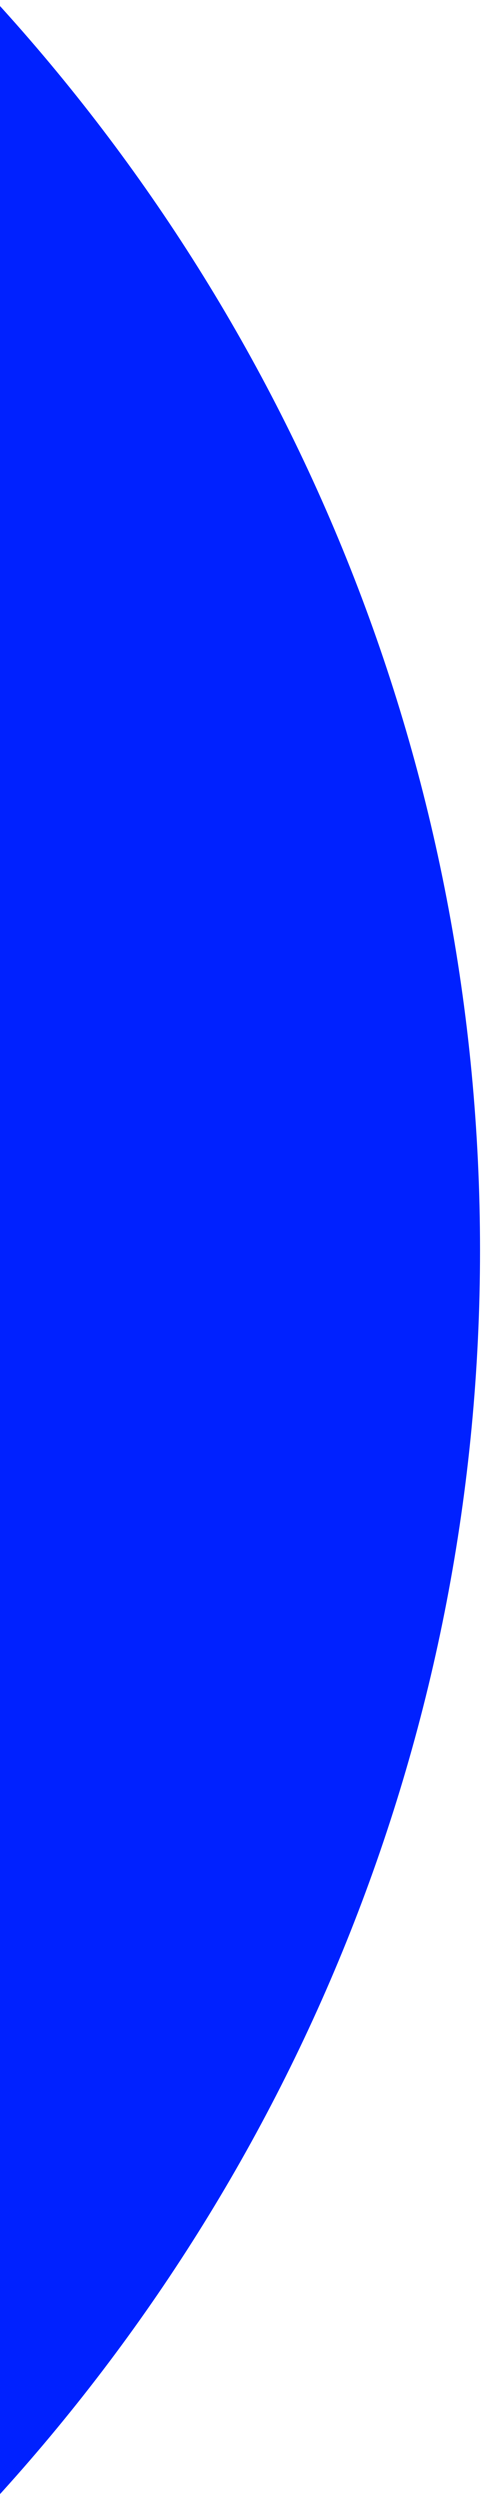 <?xml version="1.0" encoding="UTF-8"?>
<svg width="48px" height="247px" viewBox="0 0 48 247" version="1.1" xmlns="http://www.w3.org/2000/svg" xmlns:xlink="http://www.w3.org/1999/xlink">
    <title>6AD9B2ED-A462-4C4F-99F8-EBD75E7F9823</title>
    <g id="Website" stroke="none" stroke-width="1" fill="none" fill-rule="evenodd">
        <g id="01-Main-Home-1" transform="translate(0, -2451)" fill="#0021FF">
            <g id="BLOC-3" transform="translate(-0.493, 1785)">
                <path d="M0.001,666.056 C29.802,698.622 48.001,741.975 48.001,789.515 C48.001,837.053 29.802,880.404 0.001,912.968 Z" id="Combined-Shape"></path>
            </g>
        </g>
    </g>
</svg>
